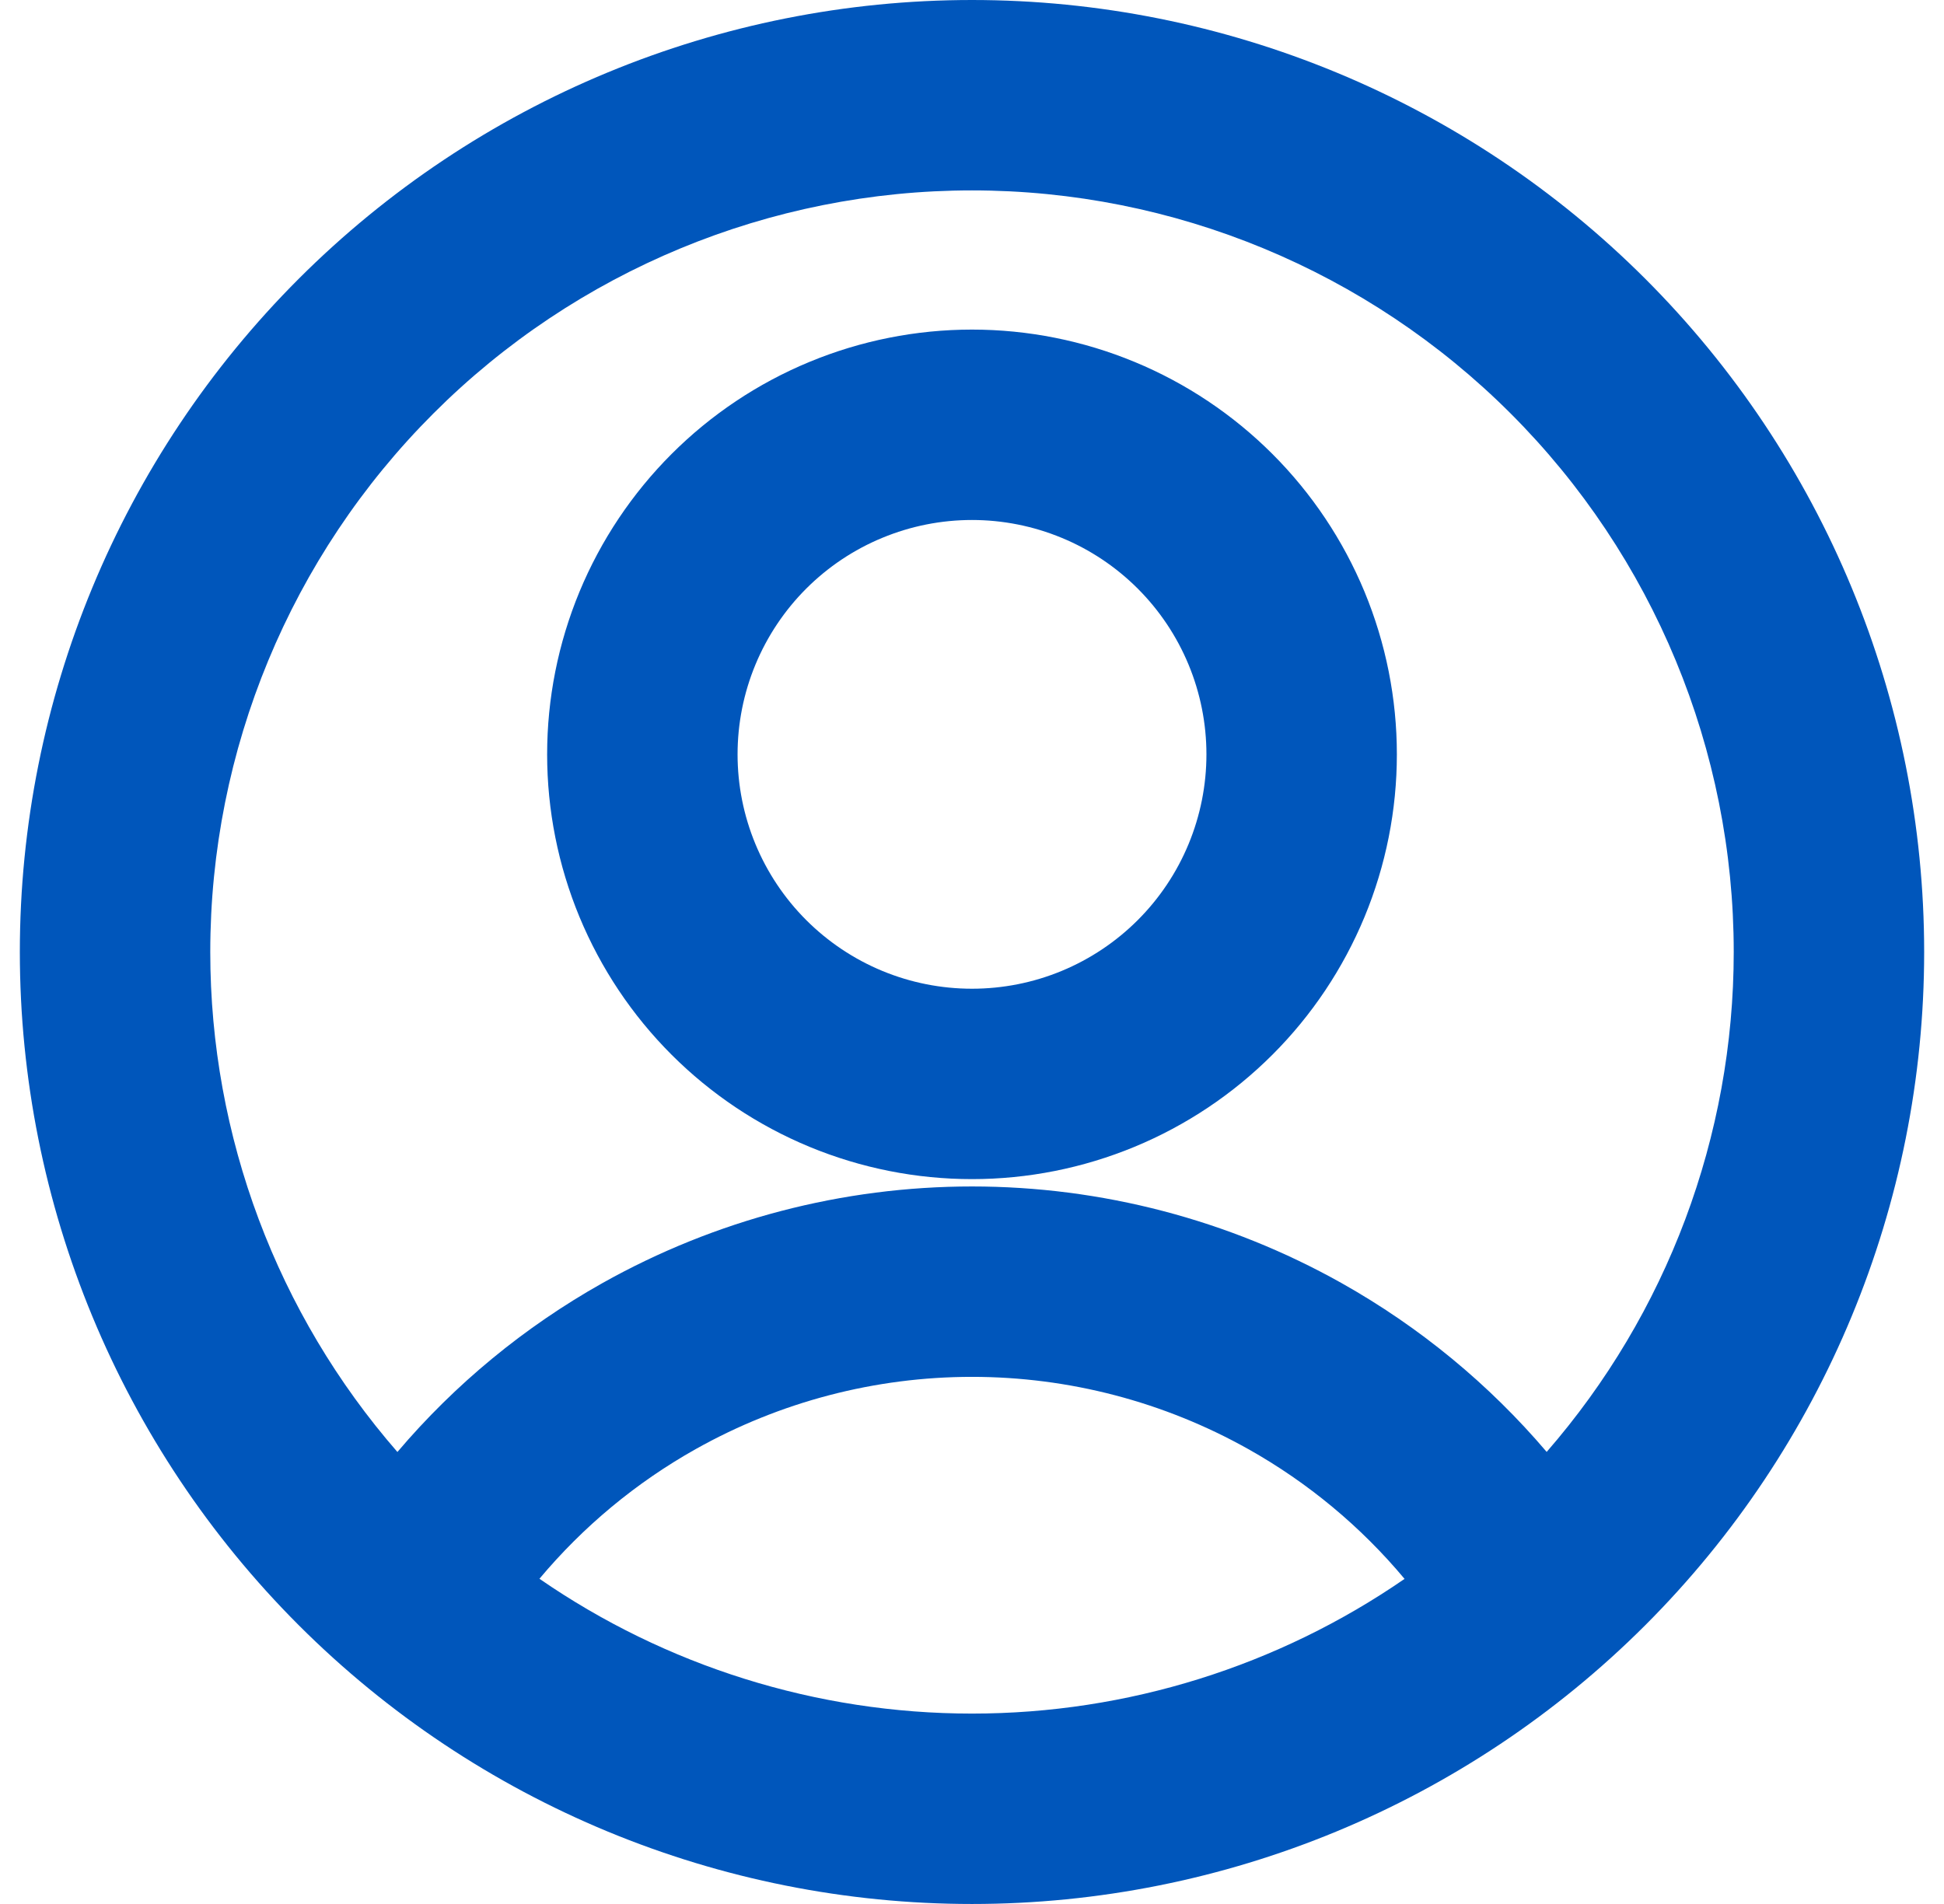 <svg width="49" height="48" viewBox="0 0 49 48" fill="none" xmlns="http://www.w3.org/2000/svg">
<path fill-rule="evenodd" clip-rule="evenodd" d="M24.5 0C30.865 0 36.97 2.529 41.471 7.029C45.971 11.53 48.5 17.635 48.5 24C48.5 30.365 45.971 36.47 41.471 40.971C36.97 45.471 30.865 48 24.5 48C18.135 48 12.03 45.471 7.529 40.971C3.029 36.47 0.5 30.365 0.5 24C0.5 17.635 3.029 11.53 7.529 7.029C12.03 2.529 18.135 0 24.5 0ZM24.5 34.711C22.061 34.711 19.663 35.338 17.536 36.532C16.031 37.377 14.698 38.486 13.597 39.801C16.781 42 20.579 43.2 24.5 43.2C28.421 43.2 32.219 42 35.403 39.804C34.302 38.486 32.969 37.377 31.464 36.532C29.337 35.338 26.939 34.711 24.5 34.711ZM24.5 4.8C19.408 4.8 14.524 6.823 10.924 10.424C7.323 14.024 5.3 18.908 5.3 24C5.3 28.648 6.985 33.121 10.017 36.605C11.468 34.895 13.217 33.453 15.185 32.347C18.03 30.75 21.238 29.911 24.5 29.911C27.762 29.911 30.97 30.75 33.815 32.347C35.783 33.453 37.532 34.895 38.985 36.603C42.015 33.121 43.7 28.648 43.7 24C43.7 18.908 41.677 14.024 38.077 10.424C34.476 6.823 29.592 4.8 24.5 4.8ZM24.5 8.309C25.906 8.309 27.299 8.586 28.598 9.124C29.897 9.662 31.078 10.451 32.072 11.445C33.067 12.44 33.855 13.62 34.394 14.919C34.932 16.219 35.209 17.611 35.209 19.018C35.209 20.424 34.932 21.816 34.394 23.116C33.855 24.415 33.067 25.596 32.072 26.59C31.078 27.584 29.897 28.373 28.598 28.911C27.299 29.449 25.906 29.726 24.5 29.726C23.094 29.726 21.701 29.449 20.402 28.911C19.103 28.373 17.922 27.584 16.928 26.59C15.933 25.596 15.145 24.415 14.606 23.116C14.068 21.816 13.791 20.424 13.791 19.018C13.791 17.611 14.068 16.219 14.606 14.919C15.145 13.62 15.933 12.44 16.928 11.445C17.922 10.451 19.103 9.662 20.402 9.124C21.701 8.586 23.094 8.309 24.5 8.309ZM24.5 13.109C23.724 13.109 22.956 13.262 22.239 13.559C21.522 13.855 20.87 14.291 20.322 14.839C19.773 15.388 19.338 16.04 19.041 16.756C18.744 17.473 18.591 18.242 18.591 19.018C18.591 19.794 18.744 20.562 19.041 21.279C19.338 21.996 19.773 22.647 20.322 23.196C20.87 23.744 21.522 24.18 22.239 24.477C22.956 24.774 23.724 24.926 24.5 24.926C25.276 24.926 26.044 24.774 26.761 24.477C27.478 24.18 28.13 23.744 28.678 23.196C29.227 22.647 29.662 21.996 29.959 21.279C30.256 20.562 30.409 19.794 30.409 19.018C30.409 18.242 30.256 17.473 29.959 16.756C29.662 16.04 29.227 15.388 28.678 14.839C28.13 14.291 27.478 13.855 26.761 13.559C26.044 13.262 25.276 13.109 24.5 13.109Z" fill="#0056BB"/>
</svg>
